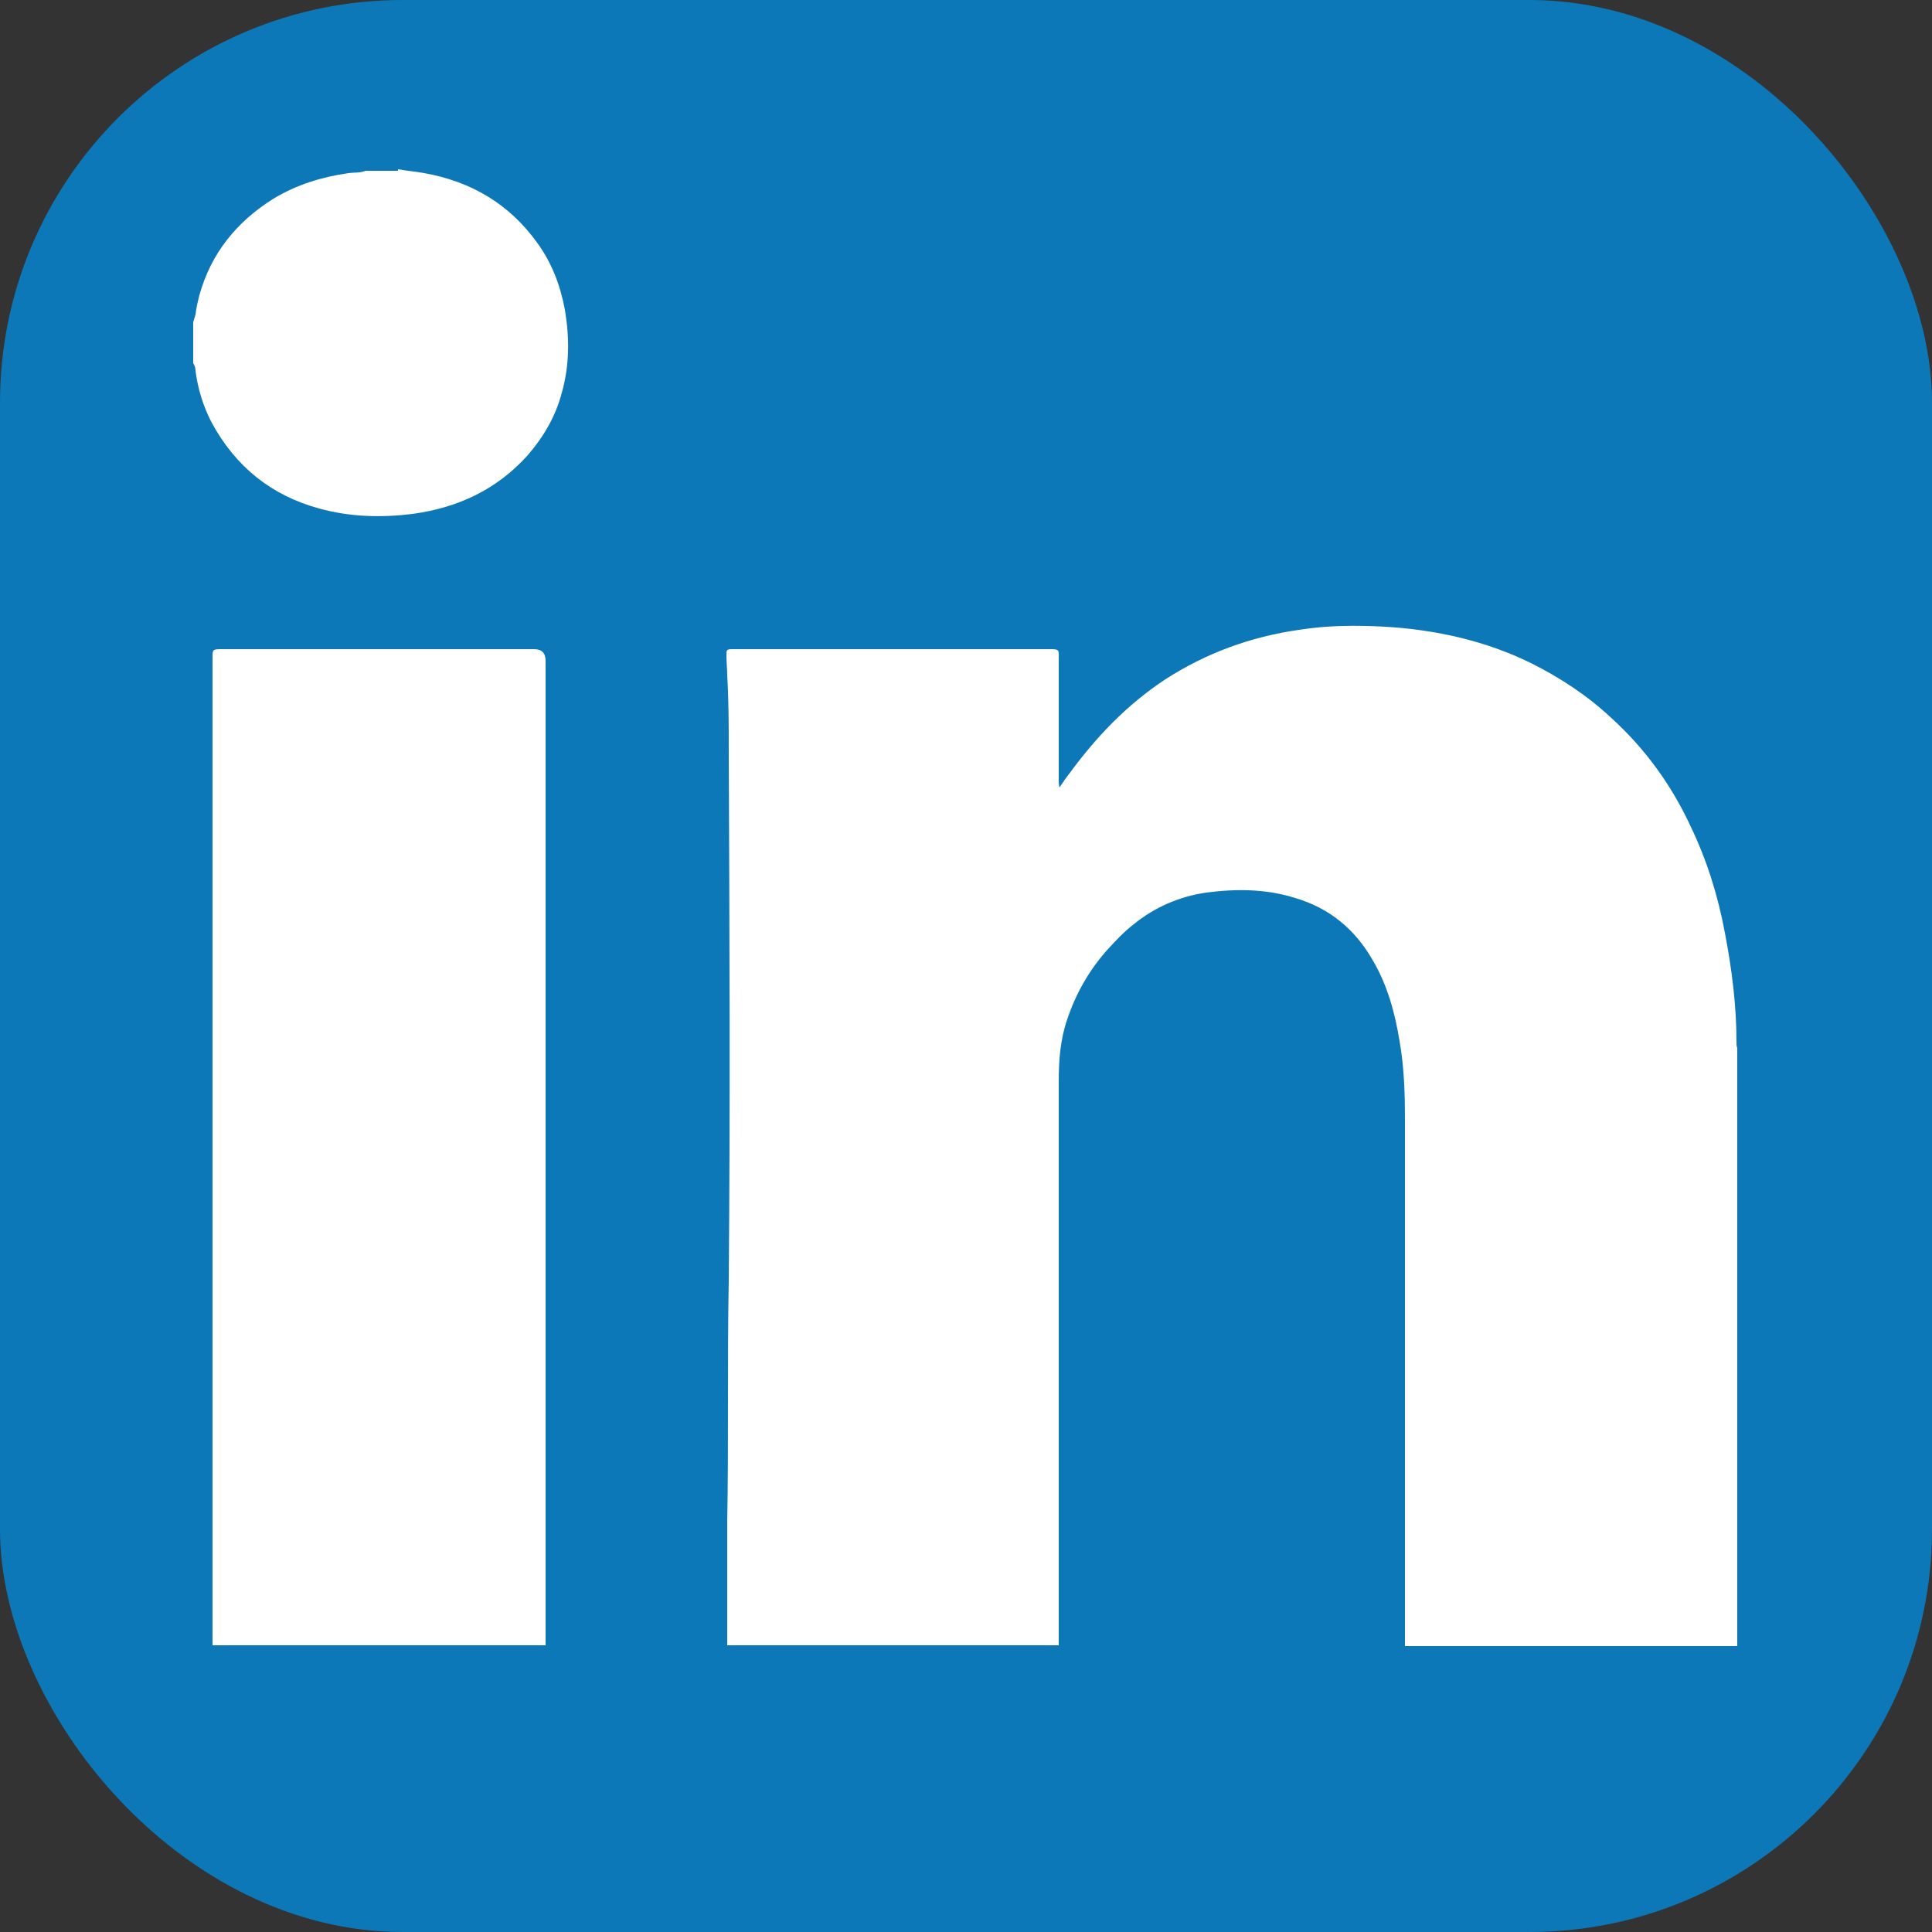 <?xml version="1.0" encoding="UTF-8"?>
<svg id="Layer_1" data-name="Layer 1" xmlns="http://www.w3.org/2000/svg" viewBox="0 0 25 25">
  <rect x="0" y="0" width="25" height="25" fill="#333333" stroke="none"/>
  <defs>
    <style>
      .cls-1 {
        fill: #fff;
      }

      .cls-1, .cls-2 {
        stroke-width: 0px;
      }

      .cls-2 {
        fill: #0d78b8;
      }
    </style>
  </defs>
  <rect class="cls-2" width="25" height="25" rx="5.21" ry="5.21"/>
  <g>
    <path class="cls-1" d="M9.41,21.29s0-.07,0-.11c0-.49,0-.99,0-1.48.02-1.04,0-2.09.02-3.13.02-2.28.01-4.56,0-6.84,0-.33,0-.66-.02-.99,0-.09-.01-.17-.01-.26,0-.07,0-.08.08-.08.02,0,.04,0,.07,0,1.34,0,2.68,0,4.01,0,.16,0,.14,0,.14.15,0,.51,0,1.03,0,1.54,0,.03,0,.06.01.1.04-.06.08-.12.12-.17.35-.48.75-.9,1.25-1.23.53-.34,1.1-.55,1.73-.64.37-.06.75-.06,1.12-.04.65.04,1.29.18,1.88.47.38.19.73.42,1.04.71.44.4.78.87,1.03,1.41.21.44.35.89.44,1.37.09.47.15.94.15,1.41,0,.03,0,.06.01.08v7.74h-4.3s0-.09,0-.13c0-2.23,0-4.45,0-6.68,0-.34-.01-.68-.07-1.02-.06-.37-.16-.73-.35-1.05-.23-.4-.56-.67-1-.8-.38-.12-.77-.12-1.15-.07-.35.05-.67.19-.94.41-.13.1-.24.22-.35.34-.23.26-.4.56-.51.89-.09.26-.11.53-.11.8,0,2.39,0,4.78,0,7.17,0,.04,0,.09,0,.13h-4.3Z"/>
    <path class="cls-1" d="M2.75,21.29c0-4.25,0-8.51,0-12.76,0,0,0-.01,0-.02,0-.1,0-.11.11-.11.07,0,.15,0,.22,0,1.28,0,2.55,0,3.83,0q.15,0,.15.15c0,4.2,0,8.4,0,12.6,0,.05,0,.09,0,.14H2.75Z"/>
    <path class="cls-1" d="M5.15,2.19c.11.02.23.03.34.05.61.11,1.1.4,1.46.9.19.26.3.55.36.87.06.36.06.72-.04,1.07-.08.31-.24.58-.45.82-.4.44-.9.67-1.48.75-.41.05-.81.04-1.21-.07-.62-.17-1.08-.54-1.39-1.11-.11-.21-.18-.44-.21-.67,0-.04-.01-.07-.03-.1v-.53s.02-.07.03-.1c.01-.09.03-.17.05-.25.15-.54.48-.95.96-1.25.3-.18.62-.28.97-.33.07-.01.15,0,.22-.03h.42Z"/>
  </g>
</svg>